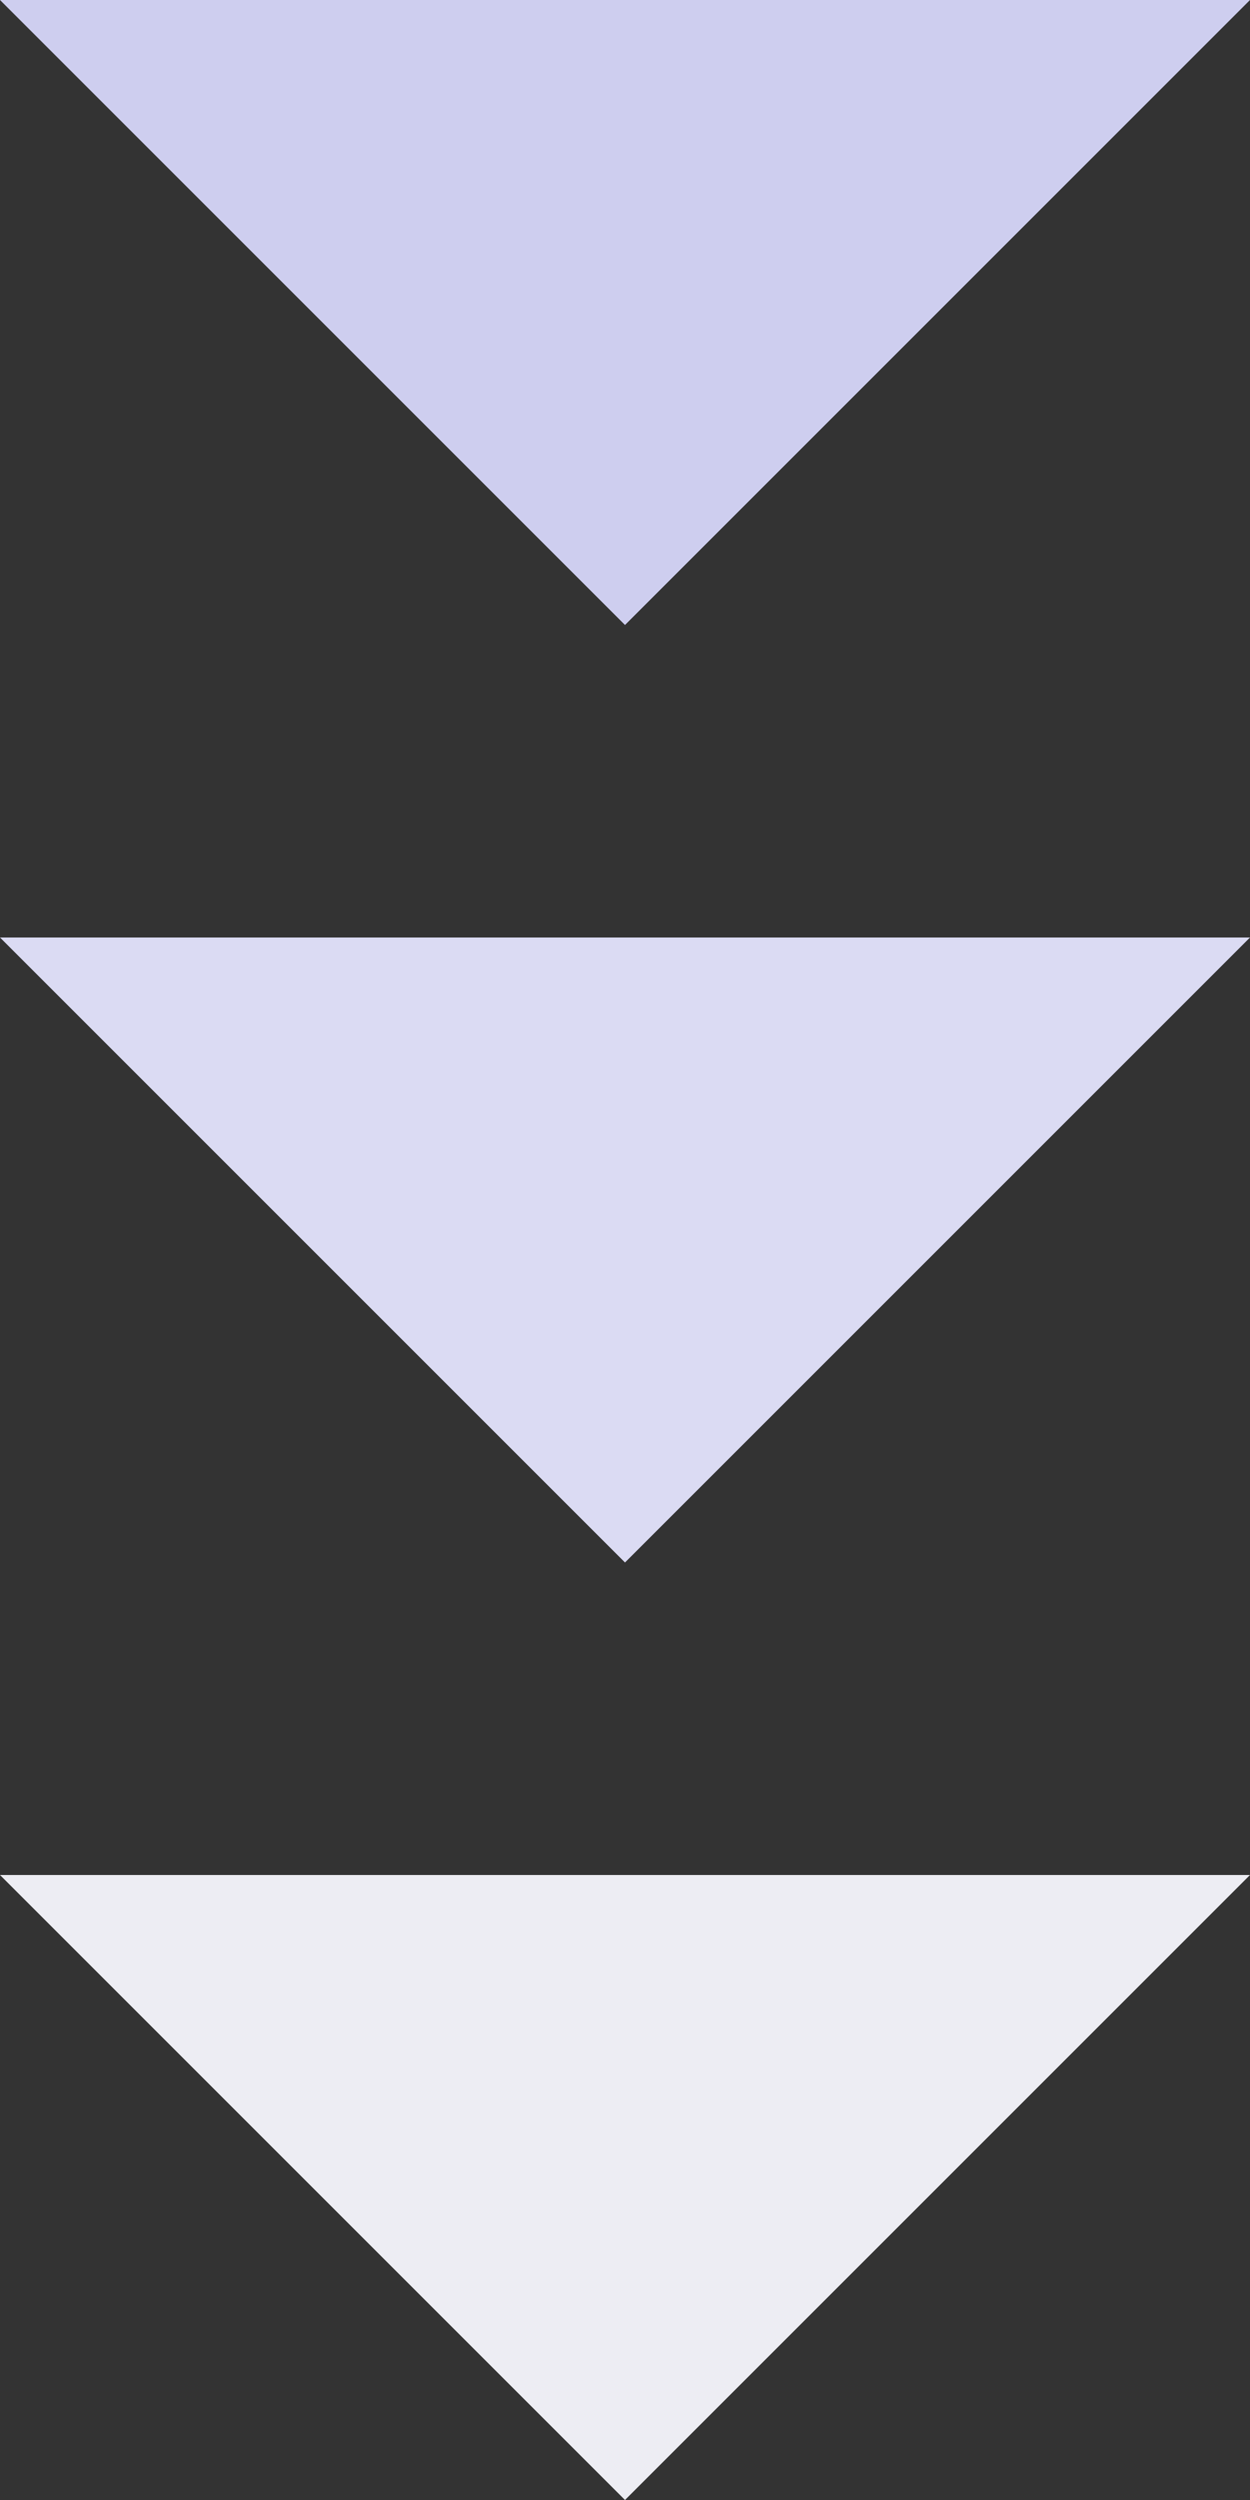 <svg xmlns="http://www.w3.org/2000/svg" width="48" height="96" viewBox="0 0 48 96">
  <rect x="0" y="0" width="48" height="96" fill="#333333" stroke="none"/>
  <g id="组_11454" data-name="组 11454" transform="translate(-616 -1738)">
    <path id="多边形_4" data-name="多边形 4" d="M24,0,48,24H0Z" transform="translate(664 1798) rotate(180)" fill="#dbdbf3" />
    <path id="多边形_38" data-name="多边形 38" d="M24,0,48,24H0Z" transform="translate(664 1762) rotate(180)"
      fill="#ceceef" />
    <path id="多边形_34" data-name="多边形 34" d="M24,0,48,24H0Z" transform="translate(664 1834) rotate(180)"
      fill="#ededf3" />
  </g>
</svg>